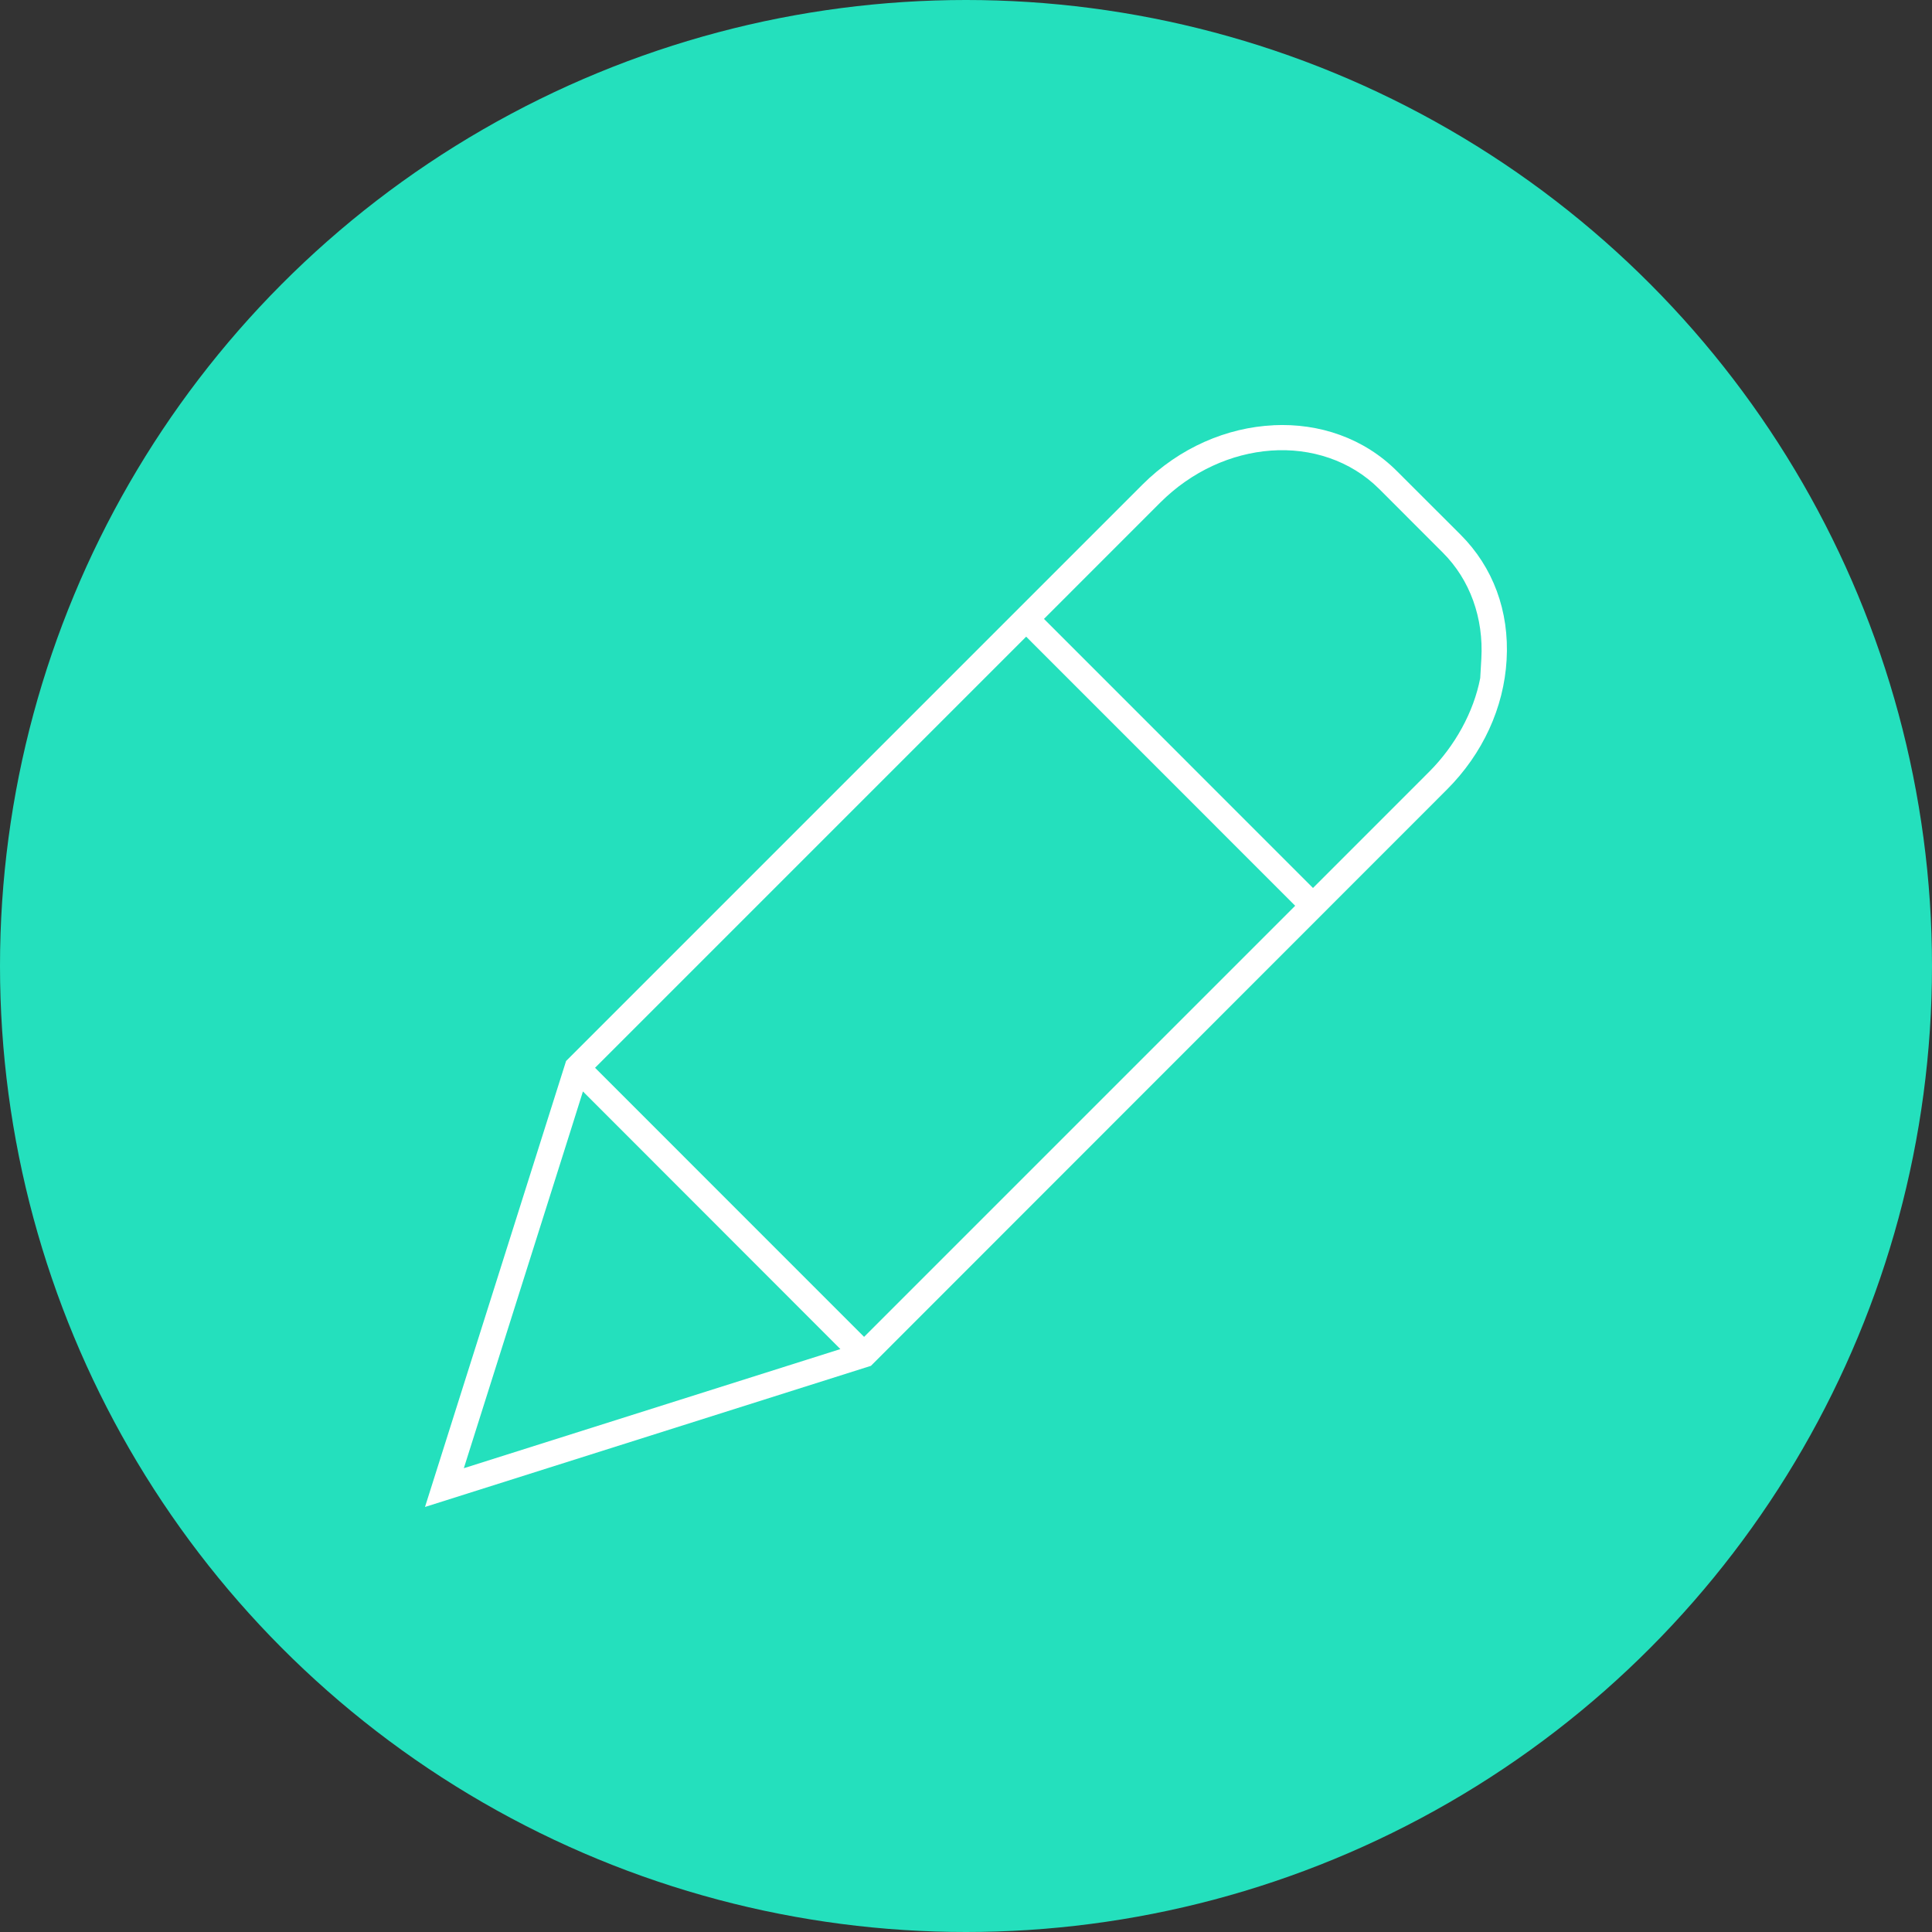 <svg xmlns="http://www.w3.org/2000/svg" height="50" viewBox="0 0 50 50" width="50"><rect x="0" y="0" width="50" height="50" fill="#333333" stroke="none"/><g fill="none" fill-rule="evenodd"><circle cx="25" cy="25" fill="#24e0bd" r="25"></circle><path d="m21.957.006c-1.196.057-2.427.572-3.395 1.54l-14.912 14.913-3.651 11.541 11.54-3.652 14.909-14.916c.927-.927 1.472-2.119 1.543-3.352.074-1.267-.352-2.403-1.191-3.242l-1.647-1.645c-.851-.851-2.002-1.246-3.197-1.188zm-.063.655c1.024-.074 2.054.249 2.801.995l1.644 1.645c.709.707 1.058 1.699.998 2.745l-.029.503c-.169.881-.656 1.759-1.321 2.424l-3.007 3.008-6.962-6.964 3.007-3.008c.815-.815 1.845-1.274 2.869-1.348zm-6.337 4.816 6.962 6.964-11.157 11.157-6.962-6.964zm-11.47 11.77 6.662 6.667-9.745 3.083 2.819-8.913.263-.837z" fill="#fff" fill-rule="nonzero" transform="translate(11 11)"></path></g></svg>